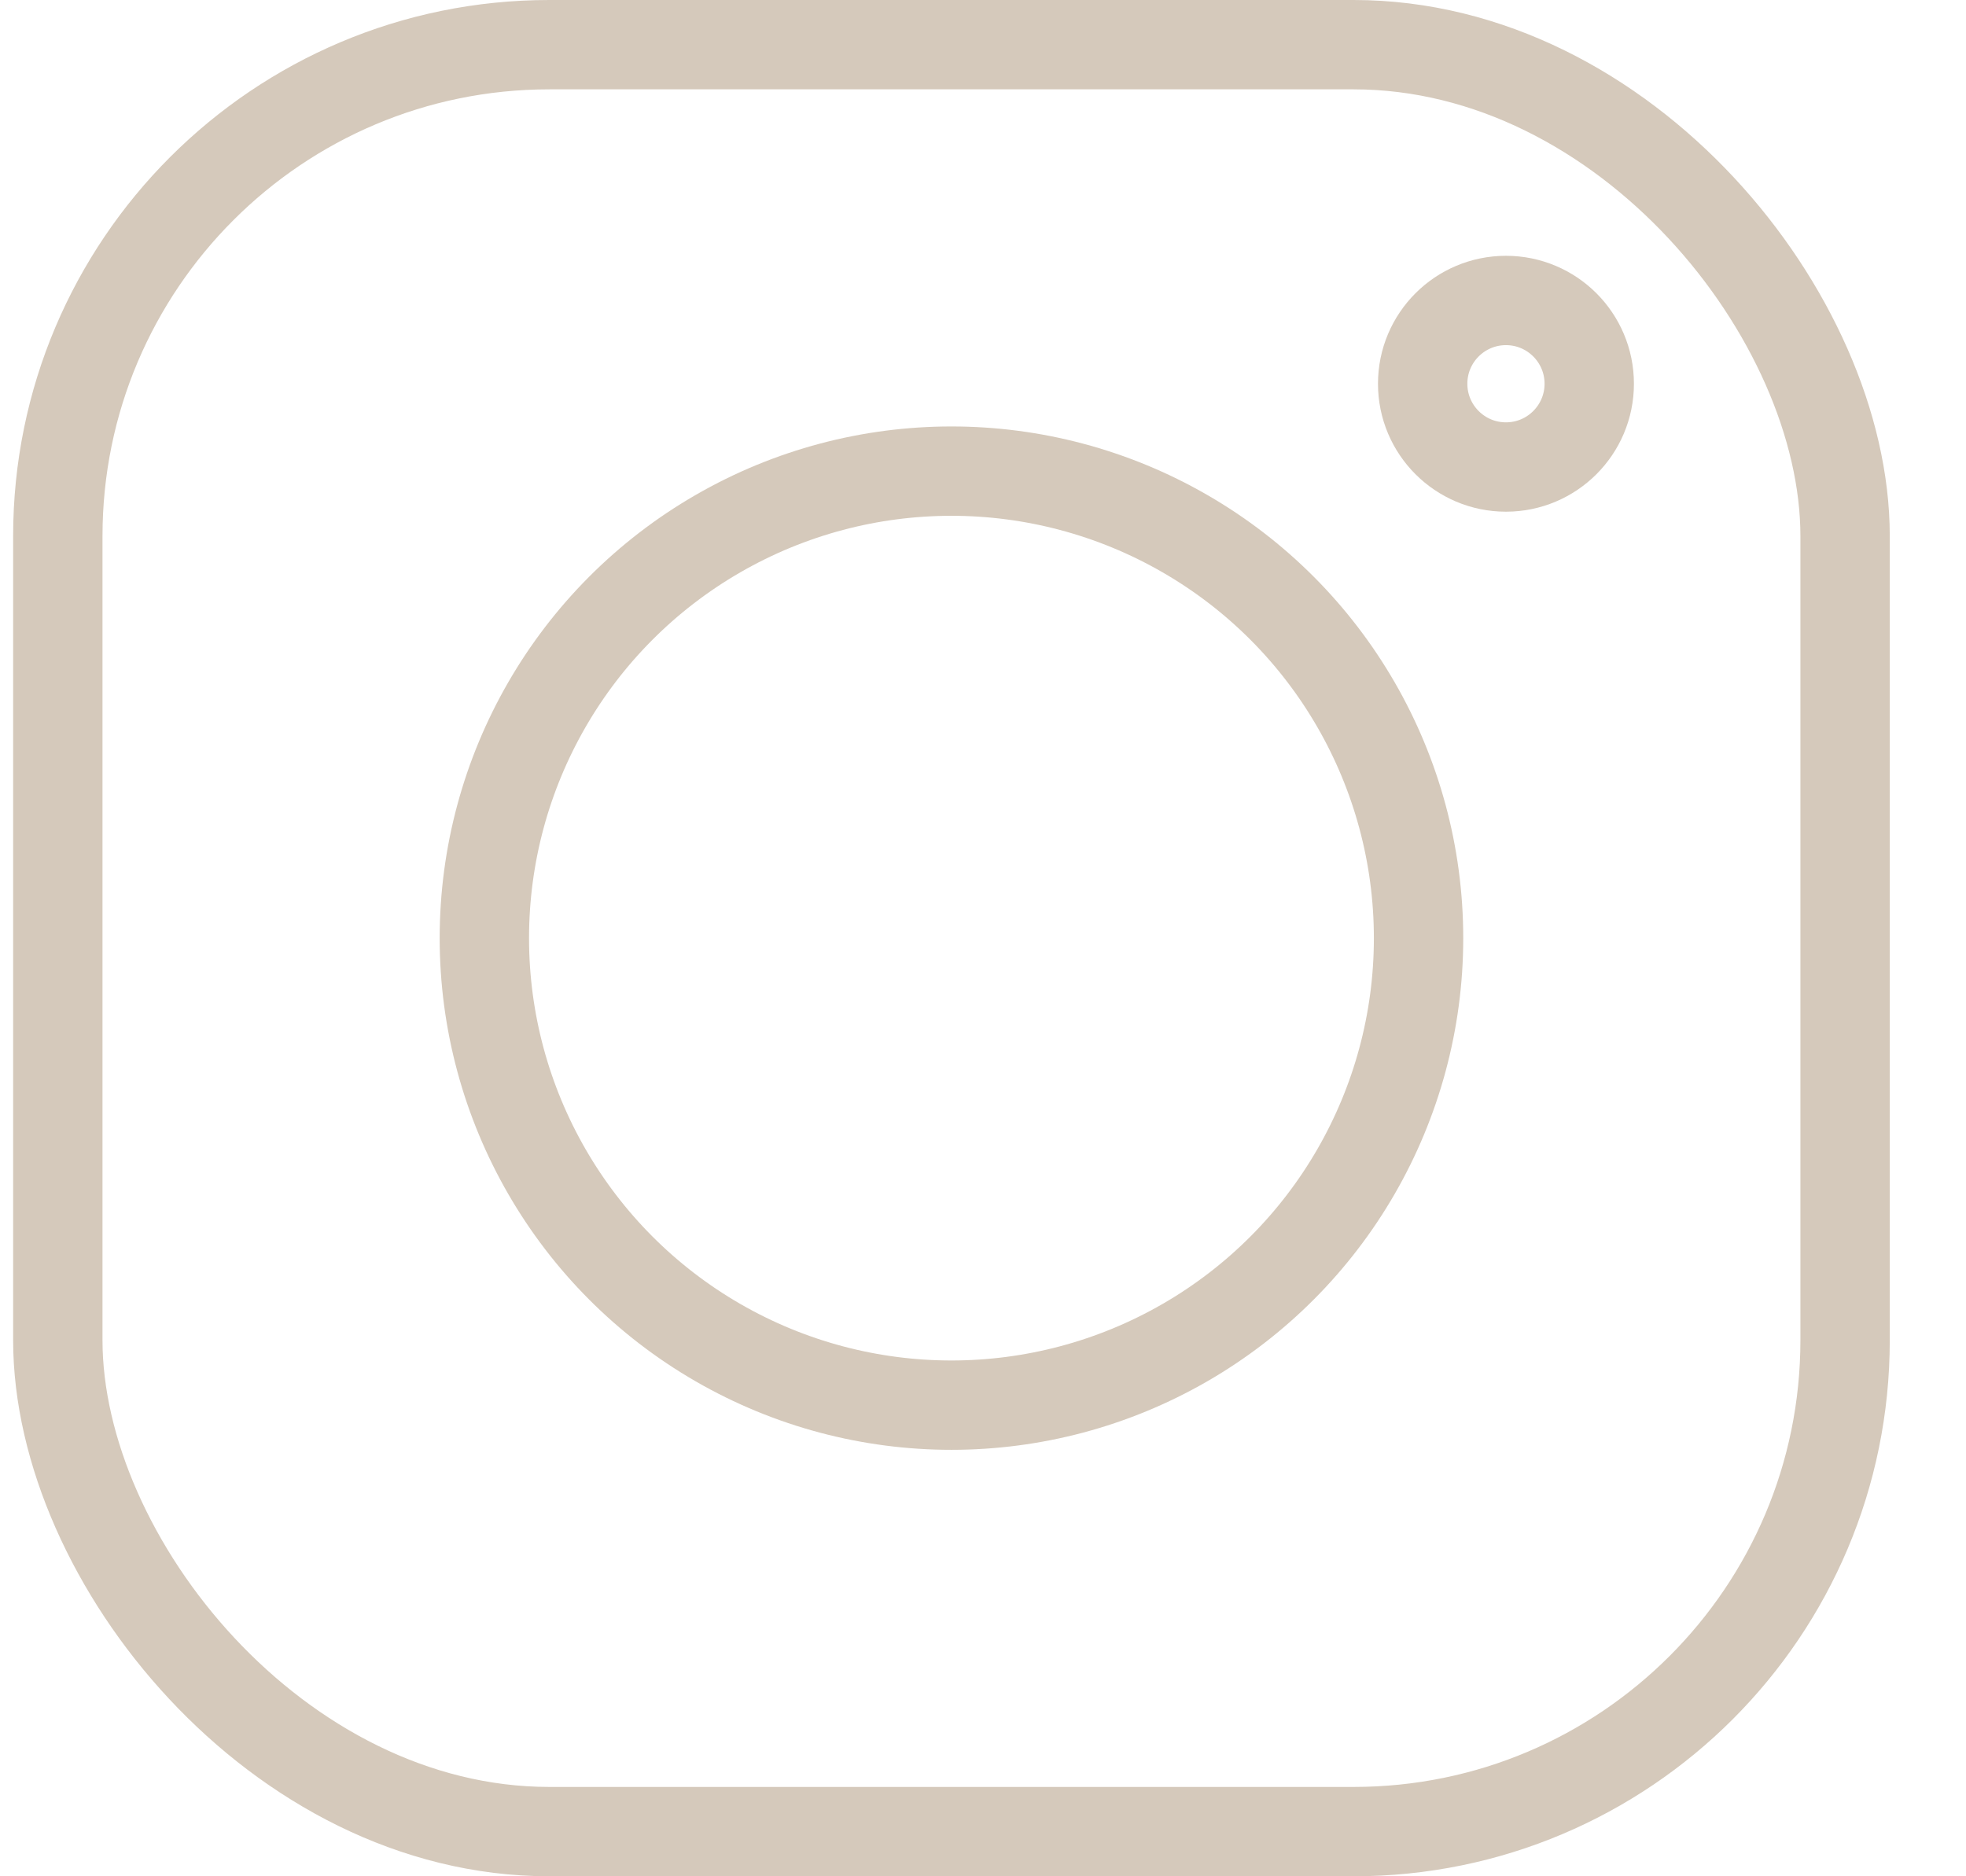 <svg width="22" height="21" viewBox="0 0 22 21" fill="none" xmlns="http://www.w3.org/2000/svg">
<rect x="0.647" y="0.5" width="20" height="20" rx="5.5" stroke="#D5C9BB"/>
<circle cx="10.647" cy="10.5" r="5.227" stroke="#D5C9BB"/>
<circle cx="16.852" cy="4.295" r="0.932" stroke="#D5C9BB"/>
</svg>
